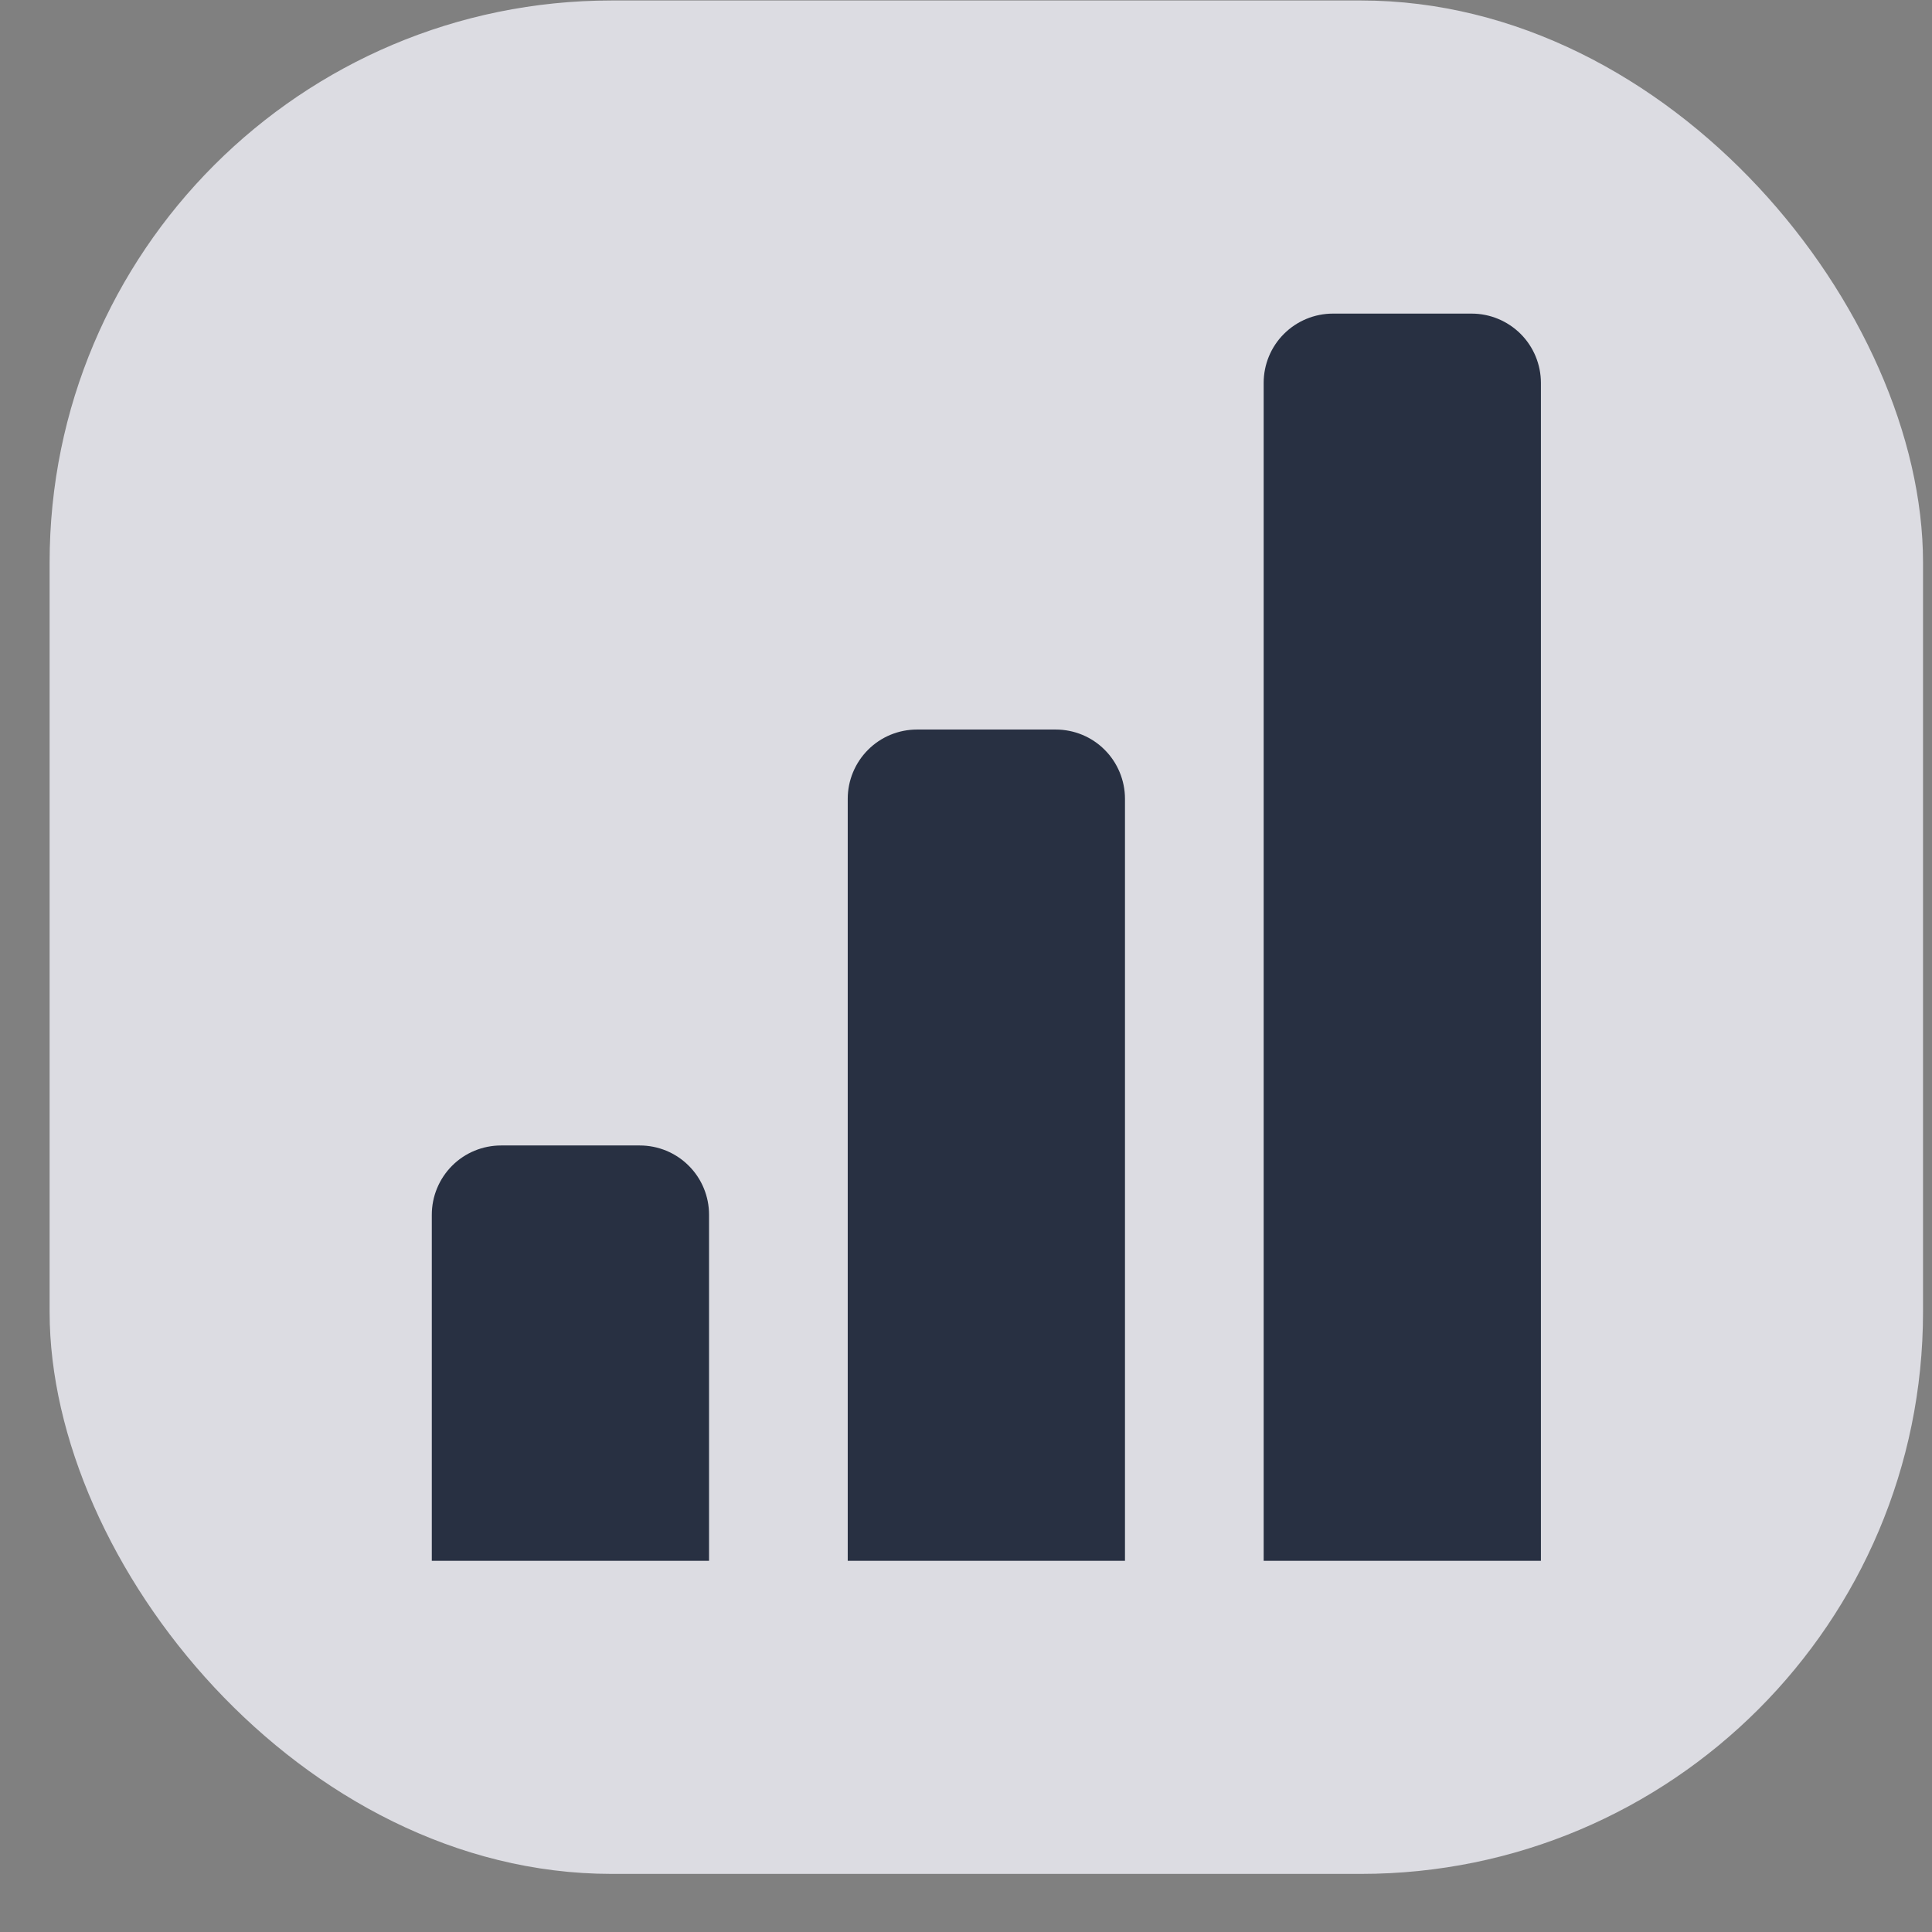 <?xml version="1.0" encoding="UTF-8"?> <svg xmlns="http://www.w3.org/2000/svg" width="28" height="28" viewBox="0 0 28 28" fill="none"><rect x="0" y="0" width="28" height="28" fill="#808080" stroke="none"/><g opacity="0.8"><rect x="0.719" y="0.007" width="27.151" height="27.151" rx="8.145" fill="#F2F2FA"></rect><path d="M21.328 4.545H19.318C19.052 4.545 18.796 4.651 18.608 4.839C18.419 5.027 18.314 5.283 18.314 5.549V22.62H22.332V5.549C22.332 5.283 22.226 5.027 22.038 4.839C21.849 4.651 21.594 4.545 21.328 4.545ZM15.3 10.573H13.29C13.024 10.573 12.768 10.678 12.58 10.867C12.392 11.055 12.286 11.311 12.286 11.577V22.62H16.304V11.577C16.304 11.311 16.198 11.055 16.01 10.867C15.822 10.678 15.566 10.573 15.3 10.573ZM9.272 16.601H7.262C6.996 16.601 6.74 16.706 6.552 16.895C6.364 17.083 6.258 17.339 6.258 17.605V22.62H10.276V17.605C10.276 17.339 10.171 17.083 9.982 16.895C9.794 16.706 9.538 16.601 9.272 16.601Z" fill="#111C32"></path></g></svg> 